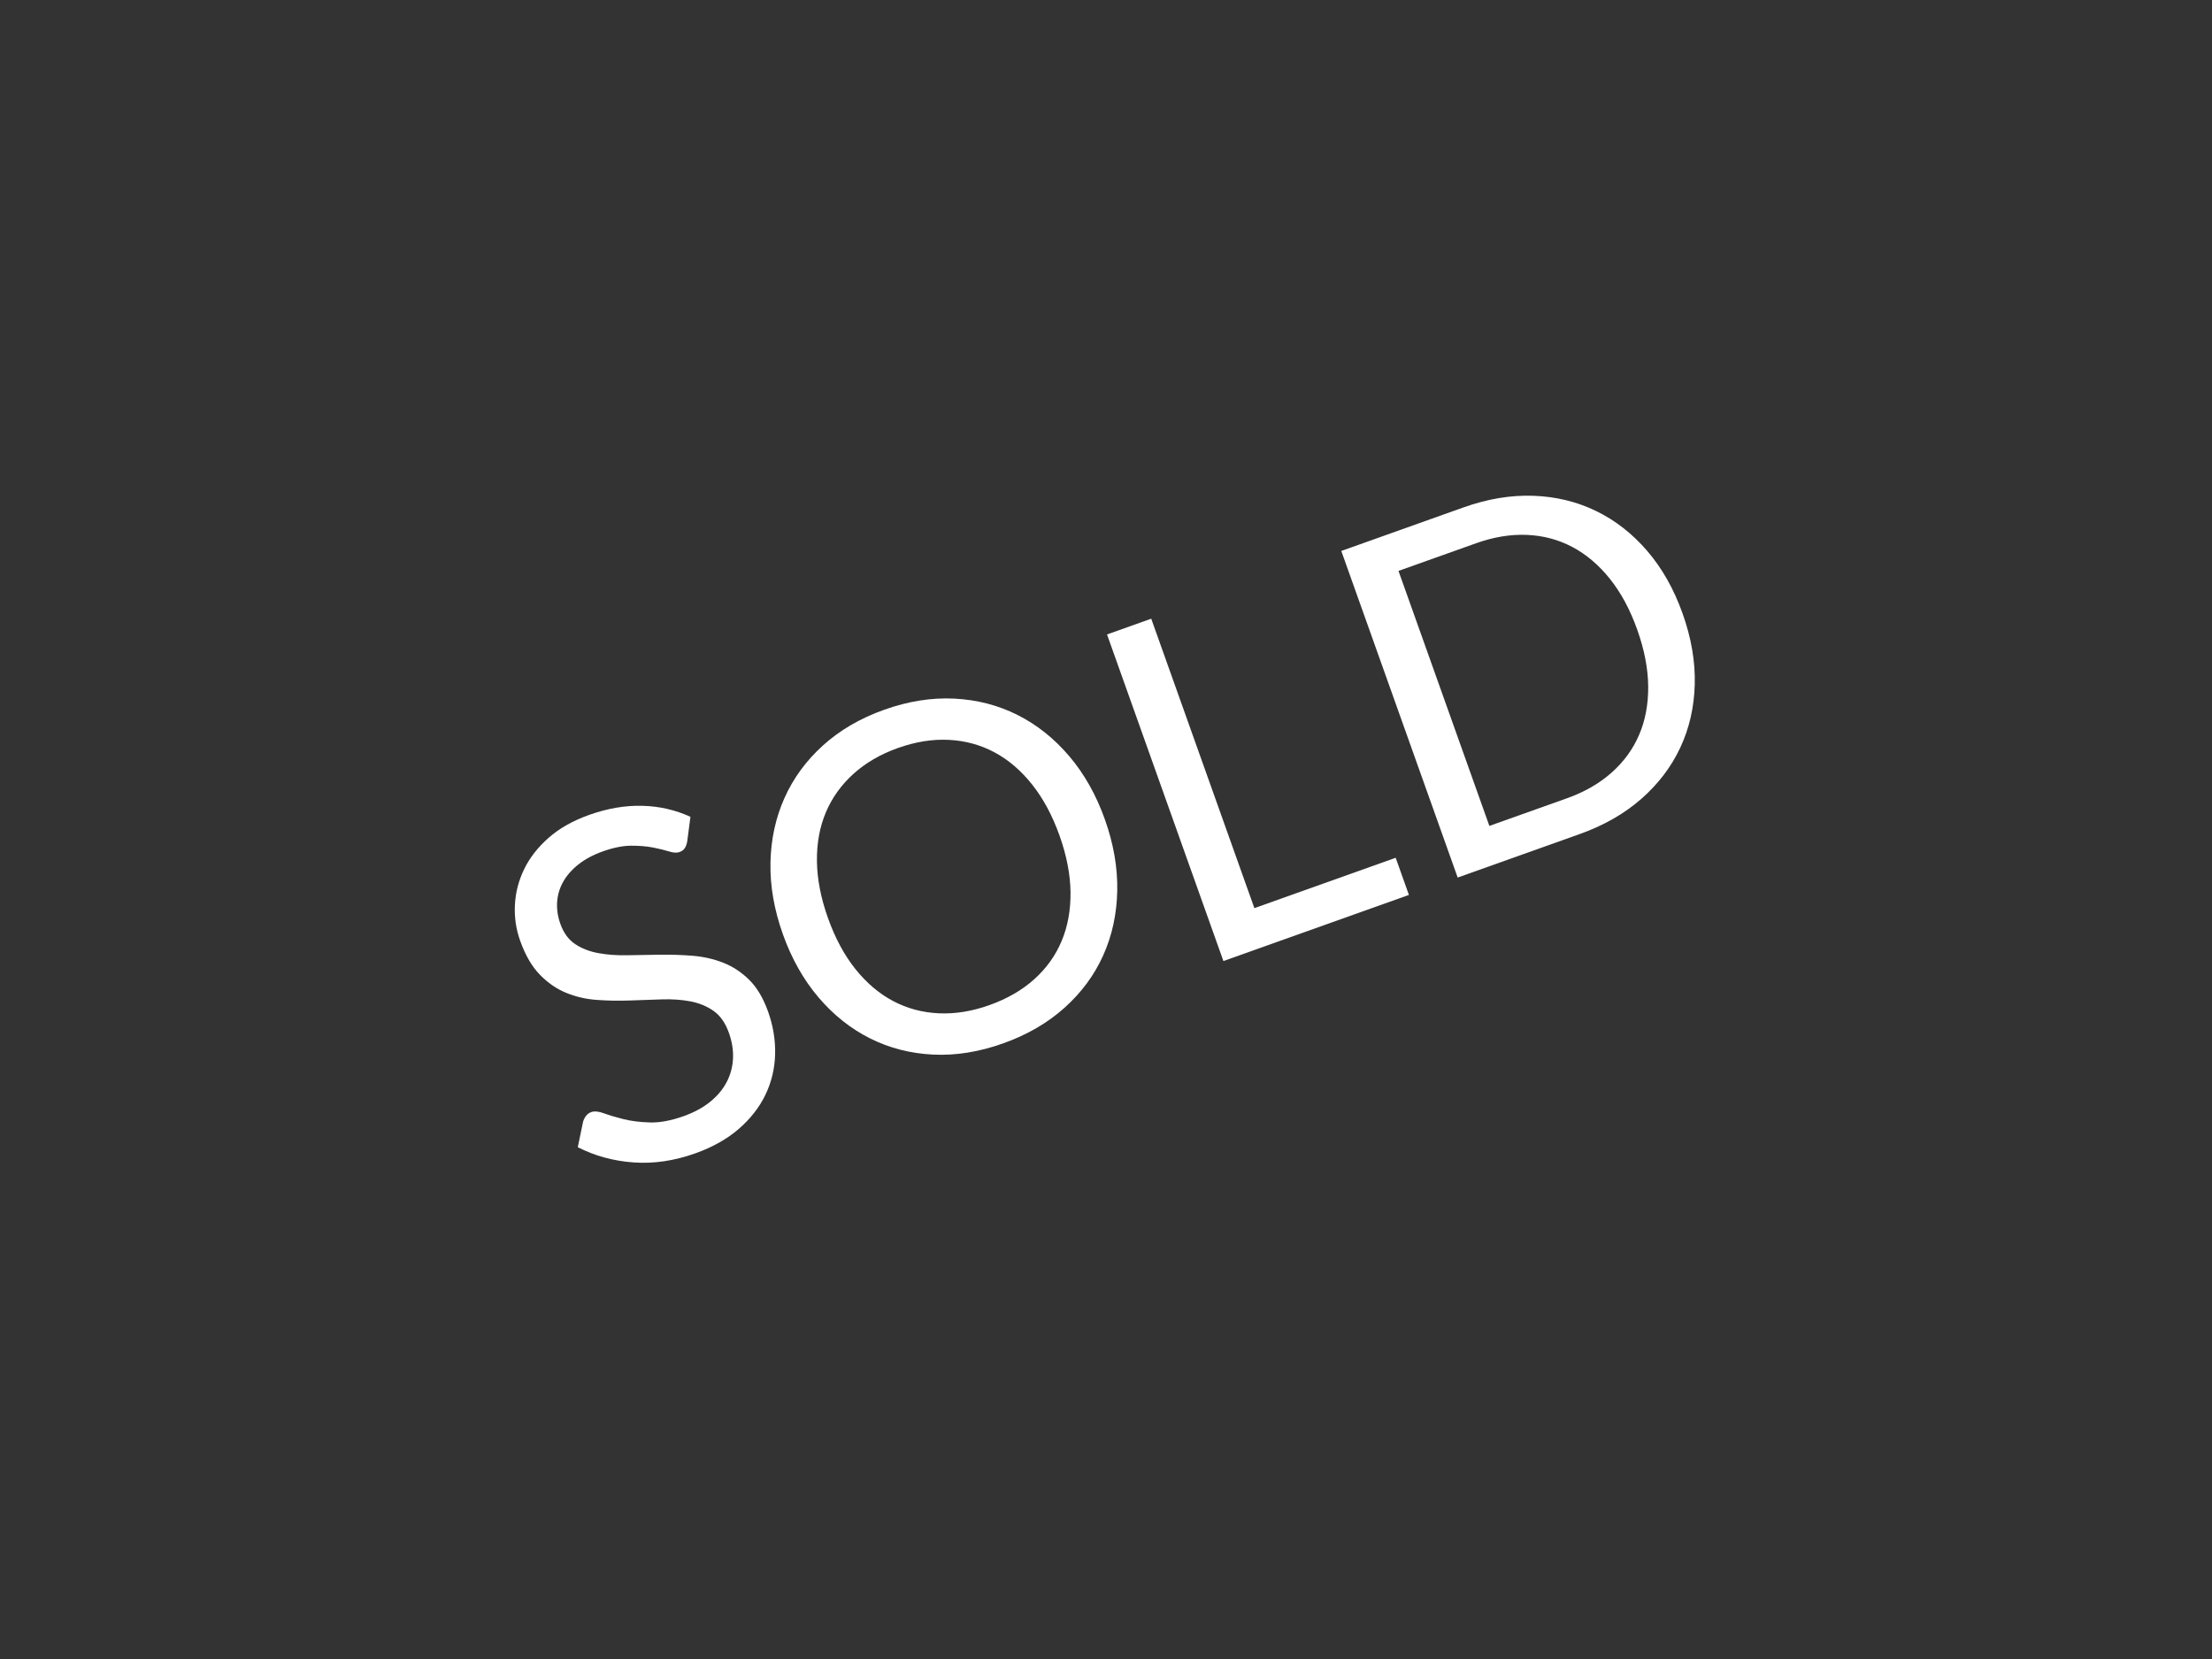 <?xml version="1.0" encoding="utf-8"?>
<!-- Generator: Adobe Illustrator 15.0.2, SVG Export Plug-In . SVG Version: 6.00 Build 0)  -->
<!DOCTYPE svg PUBLIC "-//W3C//DTD SVG 1.1//EN" "http://www.w3.org/Graphics/SVG/1.1/DTD/svg11.dtd">
<svg version="1.1" id="Layer_1" xmlns="http://www.w3.org/2000/svg" xmlns:xlink="http://www.w3.org/1999/xlink" x="0px" y="0px"
	 width="640px" height="480px" viewBox="0 0 640 480" enable-background="new 0 0 640 480" xml:space="preserve">
<rect x="0" y="0" width="640" height="480" fill="#333333" stroke="none"/>
<g>
	<path fill="#FFFFFF" d="M198.829,243.5c-0.16,0.801-0.402,1.445-0.724,1.93c-0.322,0.488-0.836,0.857-1.538,1.107
		c-0.748,0.267-1.748,0.203-3.005-0.193c-1.254-0.395-2.801-0.771-4.639-1.133c-1.838-0.359-3.956-0.535-6.354-0.523
		c-2.398,0.014-5.114,0.561-8.147,1.642c-2.857,1.019-5.248,2.305-7.172,3.856c-1.924,1.553-3.387,3.25-4.389,5.094
		c-1.003,1.844-1.561,3.789-1.674,5.835c-0.113,2.047,0.199,4.104,0.936,6.17c0.939,2.637,2.368,4.594,4.283,5.867
		c1.915,1.275,4.158,2.147,6.729,2.618c2.57,0.472,5.368,0.676,8.394,0.613c3.024-0.062,6.126-0.115,9.307-0.159
		c3.18-0.043,6.337,0.058,9.472,0.303c3.134,0.247,6.095,0.912,8.886,1.998c2.789,1.087,5.311,2.741,7.563,4.959
		c2.252,2.22,4.075,5.285,5.47,9.197c1.473,4.133,2.151,8.263,2.037,12.39c-0.114,4.129-1.045,8.016-2.793,11.66
		c-1.747,3.645-4.314,6.938-7.701,9.878c-3.386,2.94-7.584,5.304-12.595,7.09c-6.111,2.178-12.078,3.054-17.902,2.627
		c-5.825-0.425-11.19-1.895-16.099-4.406l1.531-7.382c0.179-0.609,0.462-1.169,0.852-1.679c0.387-0.51,0.889-0.874,1.504-1.094
		c0.924-0.329,2.154-0.211,3.694,0.356c1.539,0.565,3.411,1.125,5.614,1.678c2.203,0.552,4.744,0.872,7.625,0.96
		c2.879,0.089,6.144-0.517,9.793-1.817c3.033-1.081,5.588-2.461,7.664-4.144c2.076-1.68,3.668-3.573,4.775-5.678
		c1.108-2.104,1.726-4.367,1.854-6.791c0.126-2.423-0.271-4.931-1.196-7.525c-1.019-2.856-2.501-4.966-4.447-6.329
		c-1.947-1.361-4.194-2.282-6.744-2.762c-2.548-0.478-5.327-0.665-8.336-0.559s-6.092,0.215-9.248,0.323
		c-3.156,0.109-6.298,0.053-9.424-0.171c-3.127-0.224-6.082-0.903-8.865-2.043c-2.784-1.137-5.33-2.894-7.638-5.268
		c-2.307-2.372-4.204-5.646-5.692-9.823c-1.19-3.34-1.694-6.803-1.51-10.387c0.185-3.582,1.077-7.021,2.678-10.317
		c1.6-3.294,3.955-6.314,7.064-9.057c3.109-2.744,7.016-4.953,11.72-6.629c5.274-1.88,10.387-2.76,15.334-2.641
		c4.947,0.12,9.609,1.183,13.991,3.188L198.829,243.5z"/>
	<path fill="#FFFFFF" d="M319.672,237.071c2.522,7.078,3.716,13.973,3.582,20.683c-0.136,6.712-1.486,12.929-4.055,18.648
		c-2.569,5.722-6.302,10.781-11.201,15.177c-4.898,4.396-10.821,7.831-17.767,10.307s-13.694,3.556-20.247,3.24
		c-6.553-0.314-12.633-1.877-18.241-4.684c-5.607-2.807-10.586-6.768-14.935-11.881c-4.349-5.112-7.784-11.208-10.307-18.286
		c-2.522-7.077-3.716-13.972-3.581-20.684c0.135-6.711,1.482-12.939,4.043-18.681c2.561-5.744,6.275-10.82,11.145-15.23
		c4.868-4.41,10.775-7.853,17.721-10.328s13.71-3.548,20.293-3.219c6.582,0.329,12.682,1.908,18.298,4.737
		c5.615,2.829,10.597,6.801,14.946,11.913C313.714,223.898,317.15,229.995,319.672,237.071z M306.55,241.746
		c-2.067-5.801-4.715-10.729-7.942-14.78c-3.228-4.053-6.86-7.154-10.896-9.308c-4.037-2.152-8.428-3.351-13.17-3.593
		c-4.744-0.241-9.665,0.546-14.764,2.363c-5.056,1.802-9.344,4.297-12.864,7.483c-3.522,3.187-6.176,6.896-7.963,11.123
		c-1.788,4.229-2.65,8.933-2.588,14.114c0.062,5.179,1.127,10.671,3.195,16.473c2.067,5.803,4.712,10.72,7.932,14.749
		c3.219,4.029,6.858,7.117,10.918,9.262c4.059,2.146,8.455,3.328,13.191,3.548c4.734,0.221,9.63-0.571,14.686-2.373
		c5.099-1.817,9.412-4.308,12.942-7.473c3.528-3.165,6.177-6.857,7.941-11.079c1.765-4.221,2.621-8.91,2.566-14.067
		S308.619,247.55,306.55,241.746z"/>
	<path fill="#FFFFFF" d="M362.931,262.75l40.882-14.569l3.83,10.748l-53.674,19.128l-33.674-94.49l12.792-4.559L362.931,262.75z"/>
	<path fill="#FFFFFF" d="M486.822,177.501c2.522,7.078,3.696,13.918,3.522,20.52c-0.174,6.601-1.569,12.697-4.185,18.285
		c-2.615,5.59-6.378,10.535-11.284,14.834c-4.909,4.301-10.835,7.688-17.78,10.165L421.752,253.9l-33.674-94.49l35.344-12.596
		c6.945-2.476,13.679-3.599,20.2-3.372c6.521,0.229,12.566,1.689,18.135,4.387s10.508,6.548,14.817,11.552
		C480.884,164.384,484.301,170.425,486.822,177.501z M473.701,182.178c-2.068-5.803-4.708-10.707-7.92-14.716
		c-3.212-4.007-6.832-7.077-10.861-9.207c-4.029-2.132-8.408-3.295-13.136-3.494c-4.727-0.197-9.618,0.604-14.673,2.406
		l-22.485,8.013l26.295,73.784l22.485-8.013c5.055-1.802,9.352-4.273,12.888-7.417c3.536-3.142,6.196-6.803,7.977-10.979
		c1.782-4.177,2.649-8.833,2.602-13.97C476.825,193.451,475.769,187.981,473.701,182.178z"/>
</g>
</svg>

